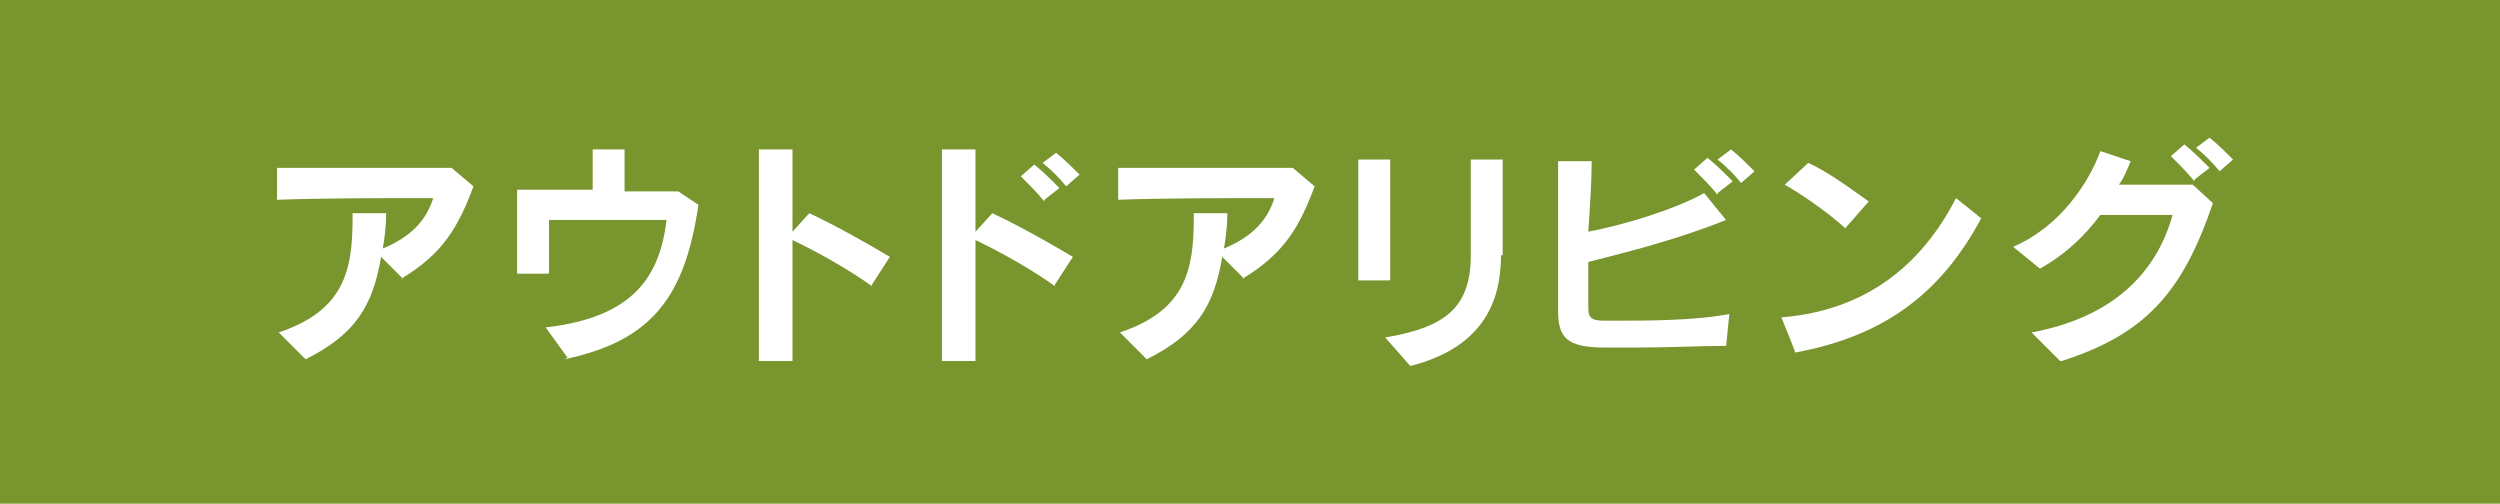 <?xml version="1.0" encoding="UTF-8"?>
<svg id="_レイヤー_1" data-name="レイヤー_1" xmlns="http://www.w3.org/2000/svg" width="148.9" height="30" version="1.1" viewBox="0 0 148.9 30">
  <!-- Generator: Adobe Illustrator 29.1.0, SVG Export Plug-In . SVG Version: 2.1.0 Build 142)  -->
  <defs>
    <style>
      .st0 {
        fill: #fff;
      }

      .st1 {
        fill: #78952e;
      }
    </style>
  </defs>
  <rect class="st1" x="0" y="0" width="148.9" height="30"/>
  <g>
    <path class="st0" d="M24,16.6l-1.3-1.3c-.5,2.9-1.5,4.6-4.5,6.1l-1.6-1.6c3.9-1.3,4.4-3.7,4.4-6.8v-.3h2c0,.8-.1,1.5-.2,2.1,1.7-.7,2.6-1.7,3-3-3.1,0-6.8,0-9.3.1v-1.9c1.1,0,3,0,4.9,0s4.5,0,5.5,0l1.3,1.1c-.9,2.4-1.8,4-4.3,5.5Z"/>
    <path class="st0" d="M33.8,21.3l-1.3-1.8c5.3-.6,6.8-3.1,7.2-6.4h-3c-1.5,0-3,0-4,0,0,.4,0,.8,0,1.3s0,1.2,0,1.9h-1.9c0-1.1,0-2.1,0-3.1s0-1.3,0-1.9c.8,0,2.6,0,4.5,0,0-.8,0-1.8,0-2.4h1.9c0,.4,0,.7,0,1.2v1.3c1.5,0,2.7,0,3.2,0l1.2.8c-.8,5.4-2.7,8.1-8,9.2Z"/>
    <path class="st0" d="M52,17.1c-1.2-.9-3.3-2.1-4.8-2.8,0,2.7,0,5.7,0,7.2h-2c0-1.6,0-4.7,0-7.5s0-4.2,0-5.1h2c0,.9,0,2.8,0,4.9l1-1.1c1.5.7,3.3,1.7,4.8,2.6l-1.1,1.7Z"/>
    <path class="st0" d="M62.9,17.1c-1.2-.9-3.3-2.1-4.8-2.8,0,2.7,0,5.7,0,7.2h-2c0-1.6,0-4.7,0-7.5s0-4.2,0-5.1h2c0,.9,0,2.8,0,4.9l1-1.1c1.5.7,3.3,1.7,4.8,2.6l-1.1,1.7ZM62.2,12c-.4-.5-.9-1-1.4-1.5l.8-.7c.5.4,1,.9,1.5,1.4l-.9.7ZM63.5,11.1c-.4-.5-.9-1-1.4-1.4l.8-.6c.5.4,1,.9,1.4,1.3l-.8.7Z"/>
    <path class="st0" d="M74.1,16.6l-1.3-1.3c-.5,2.9-1.5,4.6-4.5,6.1l-1.6-1.6c3.9-1.3,4.4-3.7,4.4-6.8v-.3h2c0,.8-.1,1.5-.2,2.1,1.7-.7,2.6-1.7,3-3-3.1,0-6.8,0-9.3.1v-1.9c1.1,0,3,0,4.9,0s4.5,0,5.5,0l1.3,1.1c-.9,2.4-1.8,4-4.3,5.5Z"/>
    <path class="st0" d="M80.9,16.7c0-1.5,0-3.1,0-4.5s0-1.9,0-2.7h1.9c0,.8,0,1.6,0,2.5,0,1.5,0,3.2,0,4.7h-2ZM89.4,15.2c0,2.8-1.1,5.5-5.4,6.6l-1.5-1.7c3.6-.6,5.1-1.8,5.1-4.9,0-.7,0-1.5,0-2.3s0-2.2,0-3.4h1.9c0,2,0,4.2,0,5.7Z"/>
    <path class="st0" d="M102.8,20.6c-1.4,0-3.4.1-5.4.1s-1.2,0-1.8,0c-2.3,0-2.8-.6-2.8-2.2v-.2c0-.9,0-3,0-5.1s0-2.7,0-3.6h2c0,1.2-.1,2.7-.2,4.2,2.1-.4,5.1-1.3,6.9-2.3l1.3,1.6c-2.7,1.1-5.8,1.9-8.2,2.5,0,1.1,0,2,0,2.8,0,.6.3.7,1,.7h.8c1.6,0,4.6,0,6.6-.4l-.2,2ZM102.3,11.6c-.4-.5-.9-1-1.4-1.5l.8-.7c.5.4,1,.9,1.5,1.4l-.9.7ZM103.7,10.9c-.4-.5-.9-1-1.4-1.4l.8-.6c.5.4,1,.9,1.4,1.3l-.8.7Z"/>
    <path class="st0" d="M106.9,20.9l-.8-2c5.1-.4,8.4-3.2,10.4-7.1l1.5,1.2c-2.3,4.3-5.6,7-11.1,8ZM109.8,13.5c-1-.9-2.6-2-3.5-2.5l1.4-1.3c1.1.5,2.5,1.5,3.6,2.3l-1.4,1.6Z"/>
    <path class="st0" d="M122.7,21.5l-1.7-1.7c5.4-1,7.6-4.1,8.4-7-1.3,0-2.8,0-4.3,0-.9,1.2-2,2.3-3.6,3.2l-1.6-1.3c2.8-1.2,4.5-3.8,5.2-5.7l1.8.6c-.2.5-.4,1-.7,1.4h.8c1.3,0,2.6,0,3.6,0l1.2,1.1c-1.8,5.3-4,7.8-9,9.4ZM130.7,10.8c-.4-.5-.9-1-1.4-1.5l.8-.7c.5.4,1,.9,1.5,1.4l-.9.7ZM132.2,10.2c-.4-.5-.9-1-1.4-1.4l.8-.6c.5.4,1,.9,1.4,1.3l-.8.7Z"/>
  </g>
</svg>